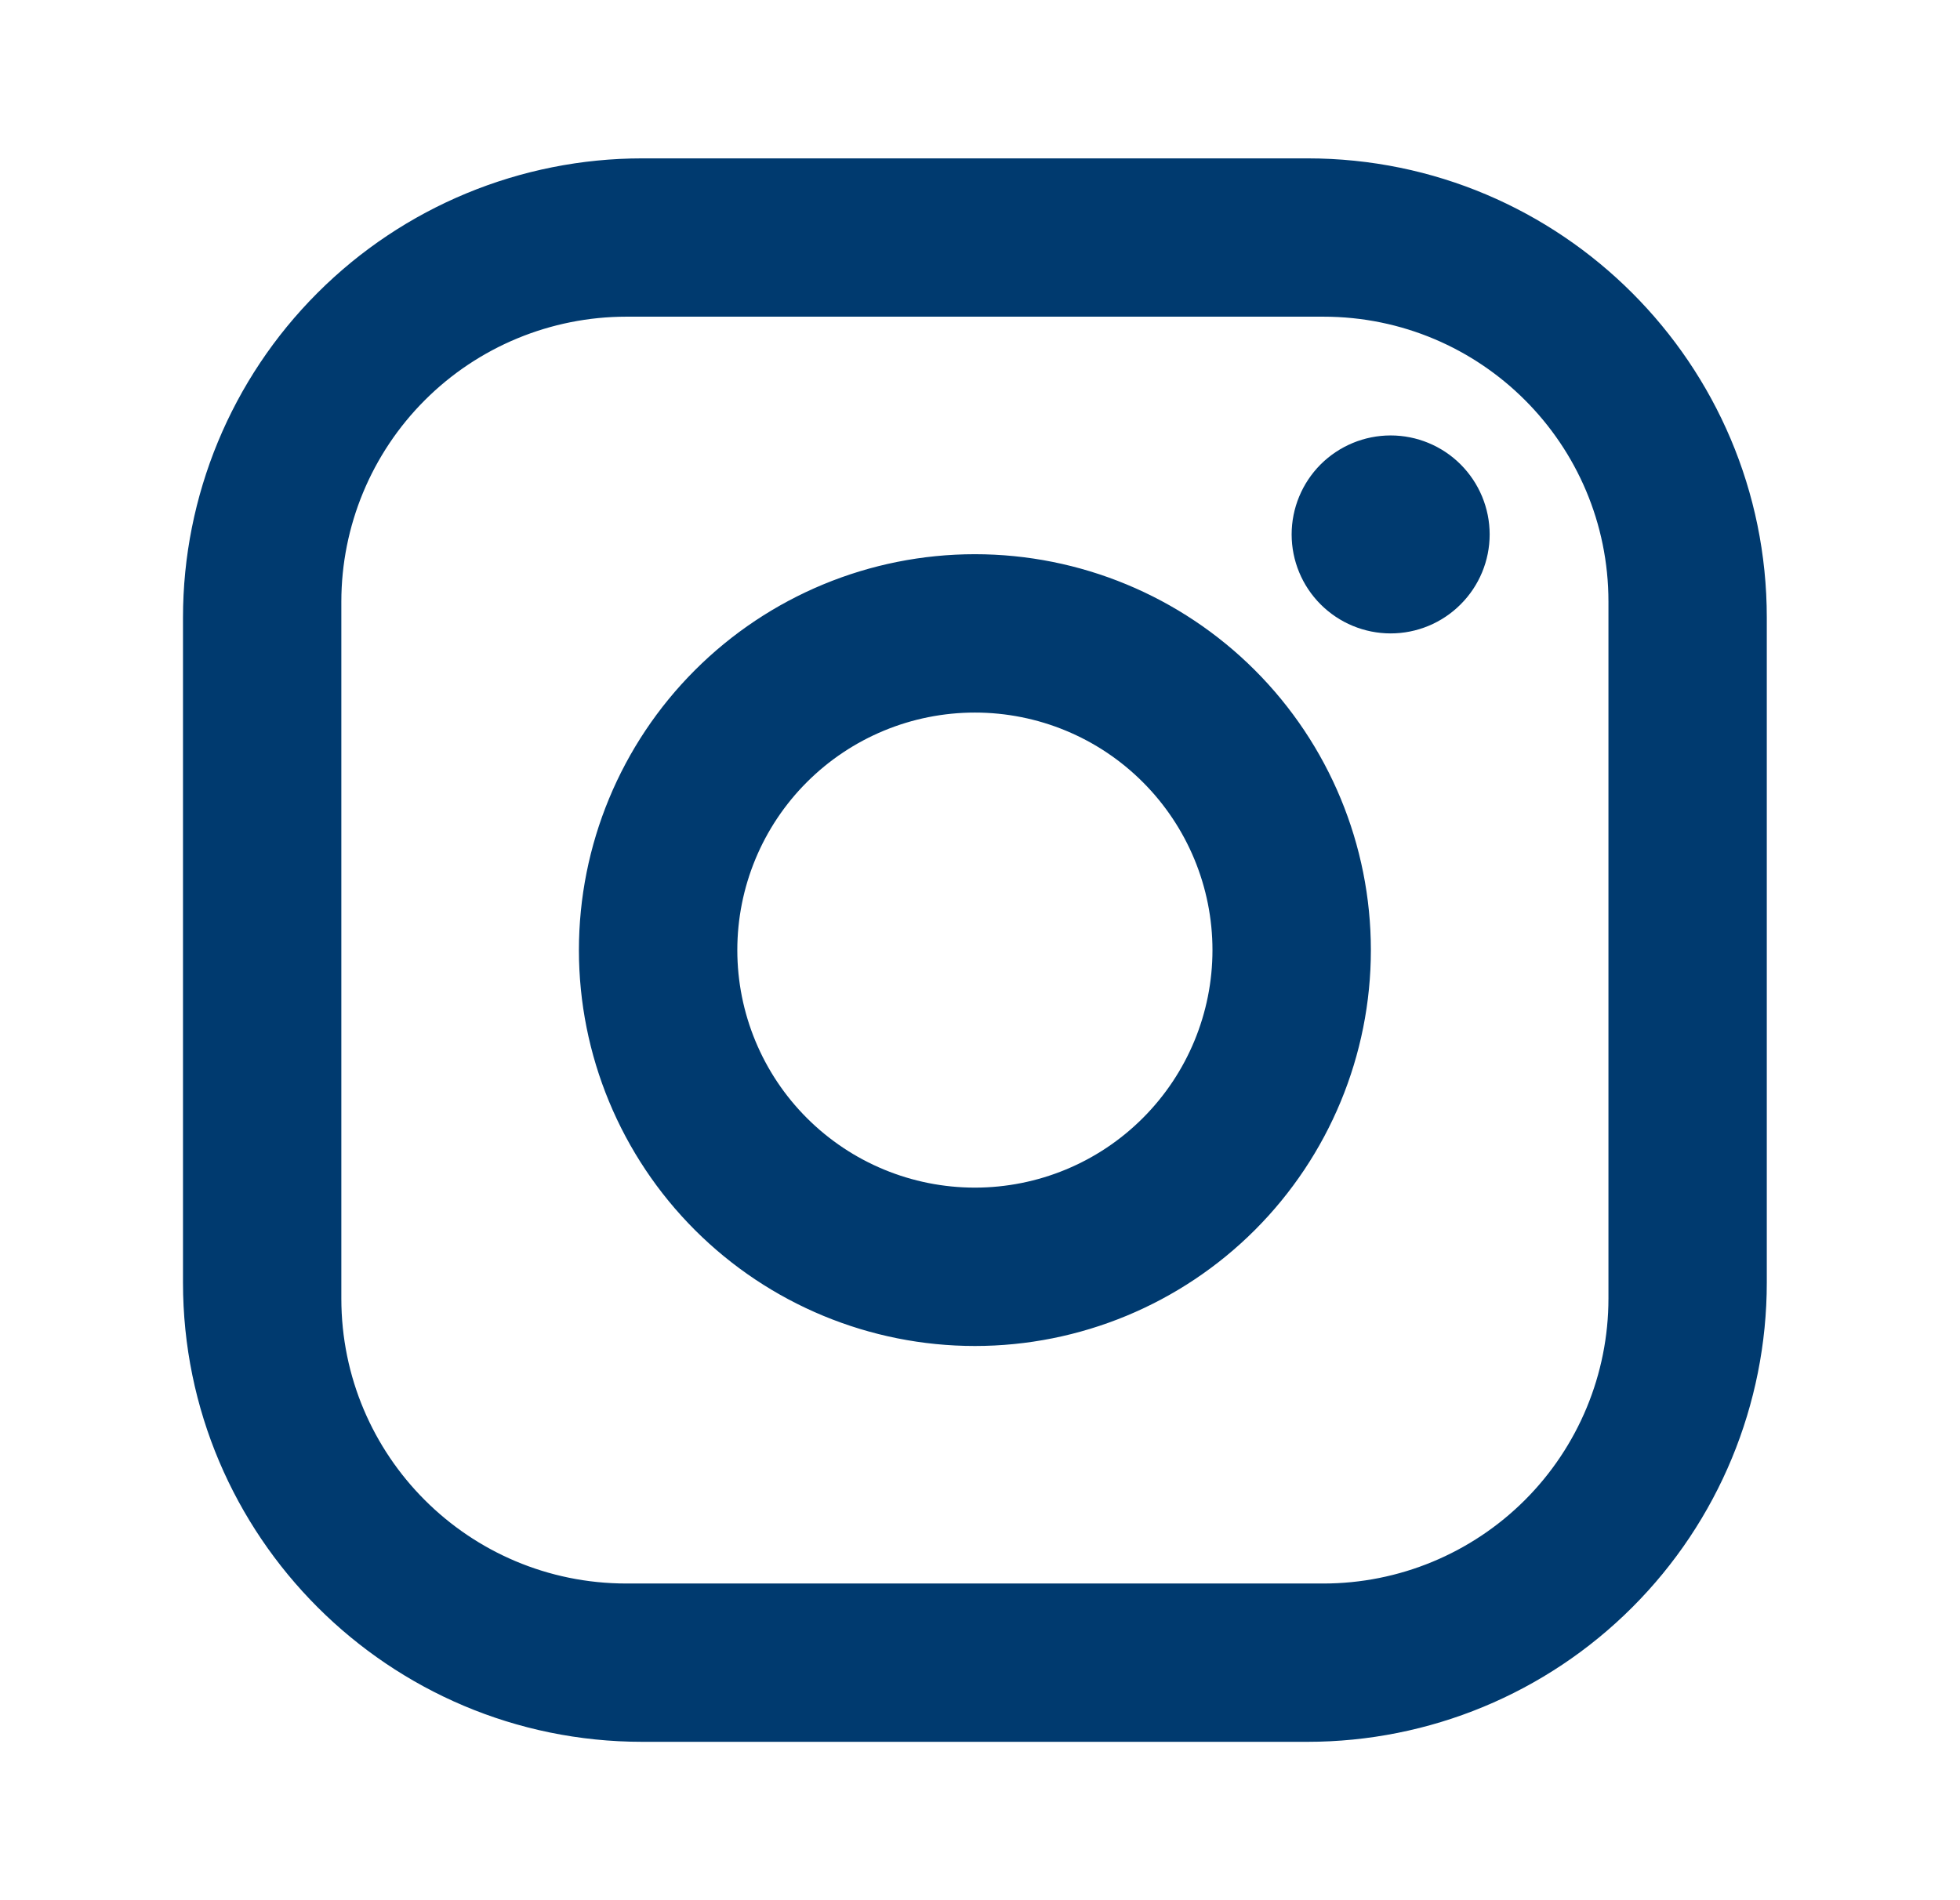 <svg width="33" height="32" viewBox="0 0 33 32" fill="none" xmlns="http://www.w3.org/2000/svg">
<path d="M10.814 2.667H22.014C26.281 2.667 29.747 6.133 29.747 10.4V21.6C29.747 23.651 28.933 25.618 27.482 27.068C26.032 28.519 24.065 29.333 22.014 29.333H10.814C6.547 29.333 3.081 25.867 3.081 21.6V10.4C3.081 8.349 3.895 6.382 5.346 4.932C6.796 3.481 8.763 2.667 10.814 2.667ZM10.547 5.333C9.274 5.333 8.053 5.839 7.153 6.739C6.253 7.639 5.747 8.86 5.747 10.133V21.867C5.747 24.52 7.894 26.667 10.547 26.667H22.281C23.554 26.667 24.774 26.161 25.675 25.261C26.575 24.361 27.081 23.14 27.081 21.867V10.133C27.081 7.48 24.934 5.333 22.281 5.333H10.547ZM23.414 7.333C23.856 7.333 24.28 7.509 24.592 7.821C24.905 8.134 25.081 8.558 25.081 9C25.081 9.442 24.905 9.866 24.592 10.178C24.28 10.491 23.856 10.667 23.414 10.667C22.972 10.667 22.548 10.491 22.235 10.178C21.923 9.866 21.747 9.442 21.747 9C21.747 8.558 21.923 8.134 22.235 7.821C22.548 7.509 22.972 7.333 23.414 7.333ZM16.414 9.333C18.182 9.333 19.878 10.036 21.128 11.286C22.378 12.536 23.081 14.232 23.081 16C23.081 17.768 22.378 19.464 21.128 20.714C19.878 21.964 18.182 22.667 16.414 22.667C14.646 22.667 12.95 21.964 11.7 20.714C10.45 19.464 9.747 17.768 9.747 16C9.747 14.232 10.45 12.536 11.7 11.286C12.95 10.036 14.646 9.333 16.414 9.333ZM16.414 12C15.353 12 14.336 12.421 13.585 13.172C12.835 13.922 12.414 14.939 12.414 16C12.414 17.061 12.835 18.078 13.585 18.828C14.336 19.579 15.353 20 16.414 20C17.475 20 18.492 19.579 19.242 18.828C19.992 18.078 20.414 17.061 20.414 16C20.414 14.939 19.992 13.922 19.242 13.172C18.492 12.421 17.475 12 16.414 12Z" fill="#003A6F"/>
</svg>
